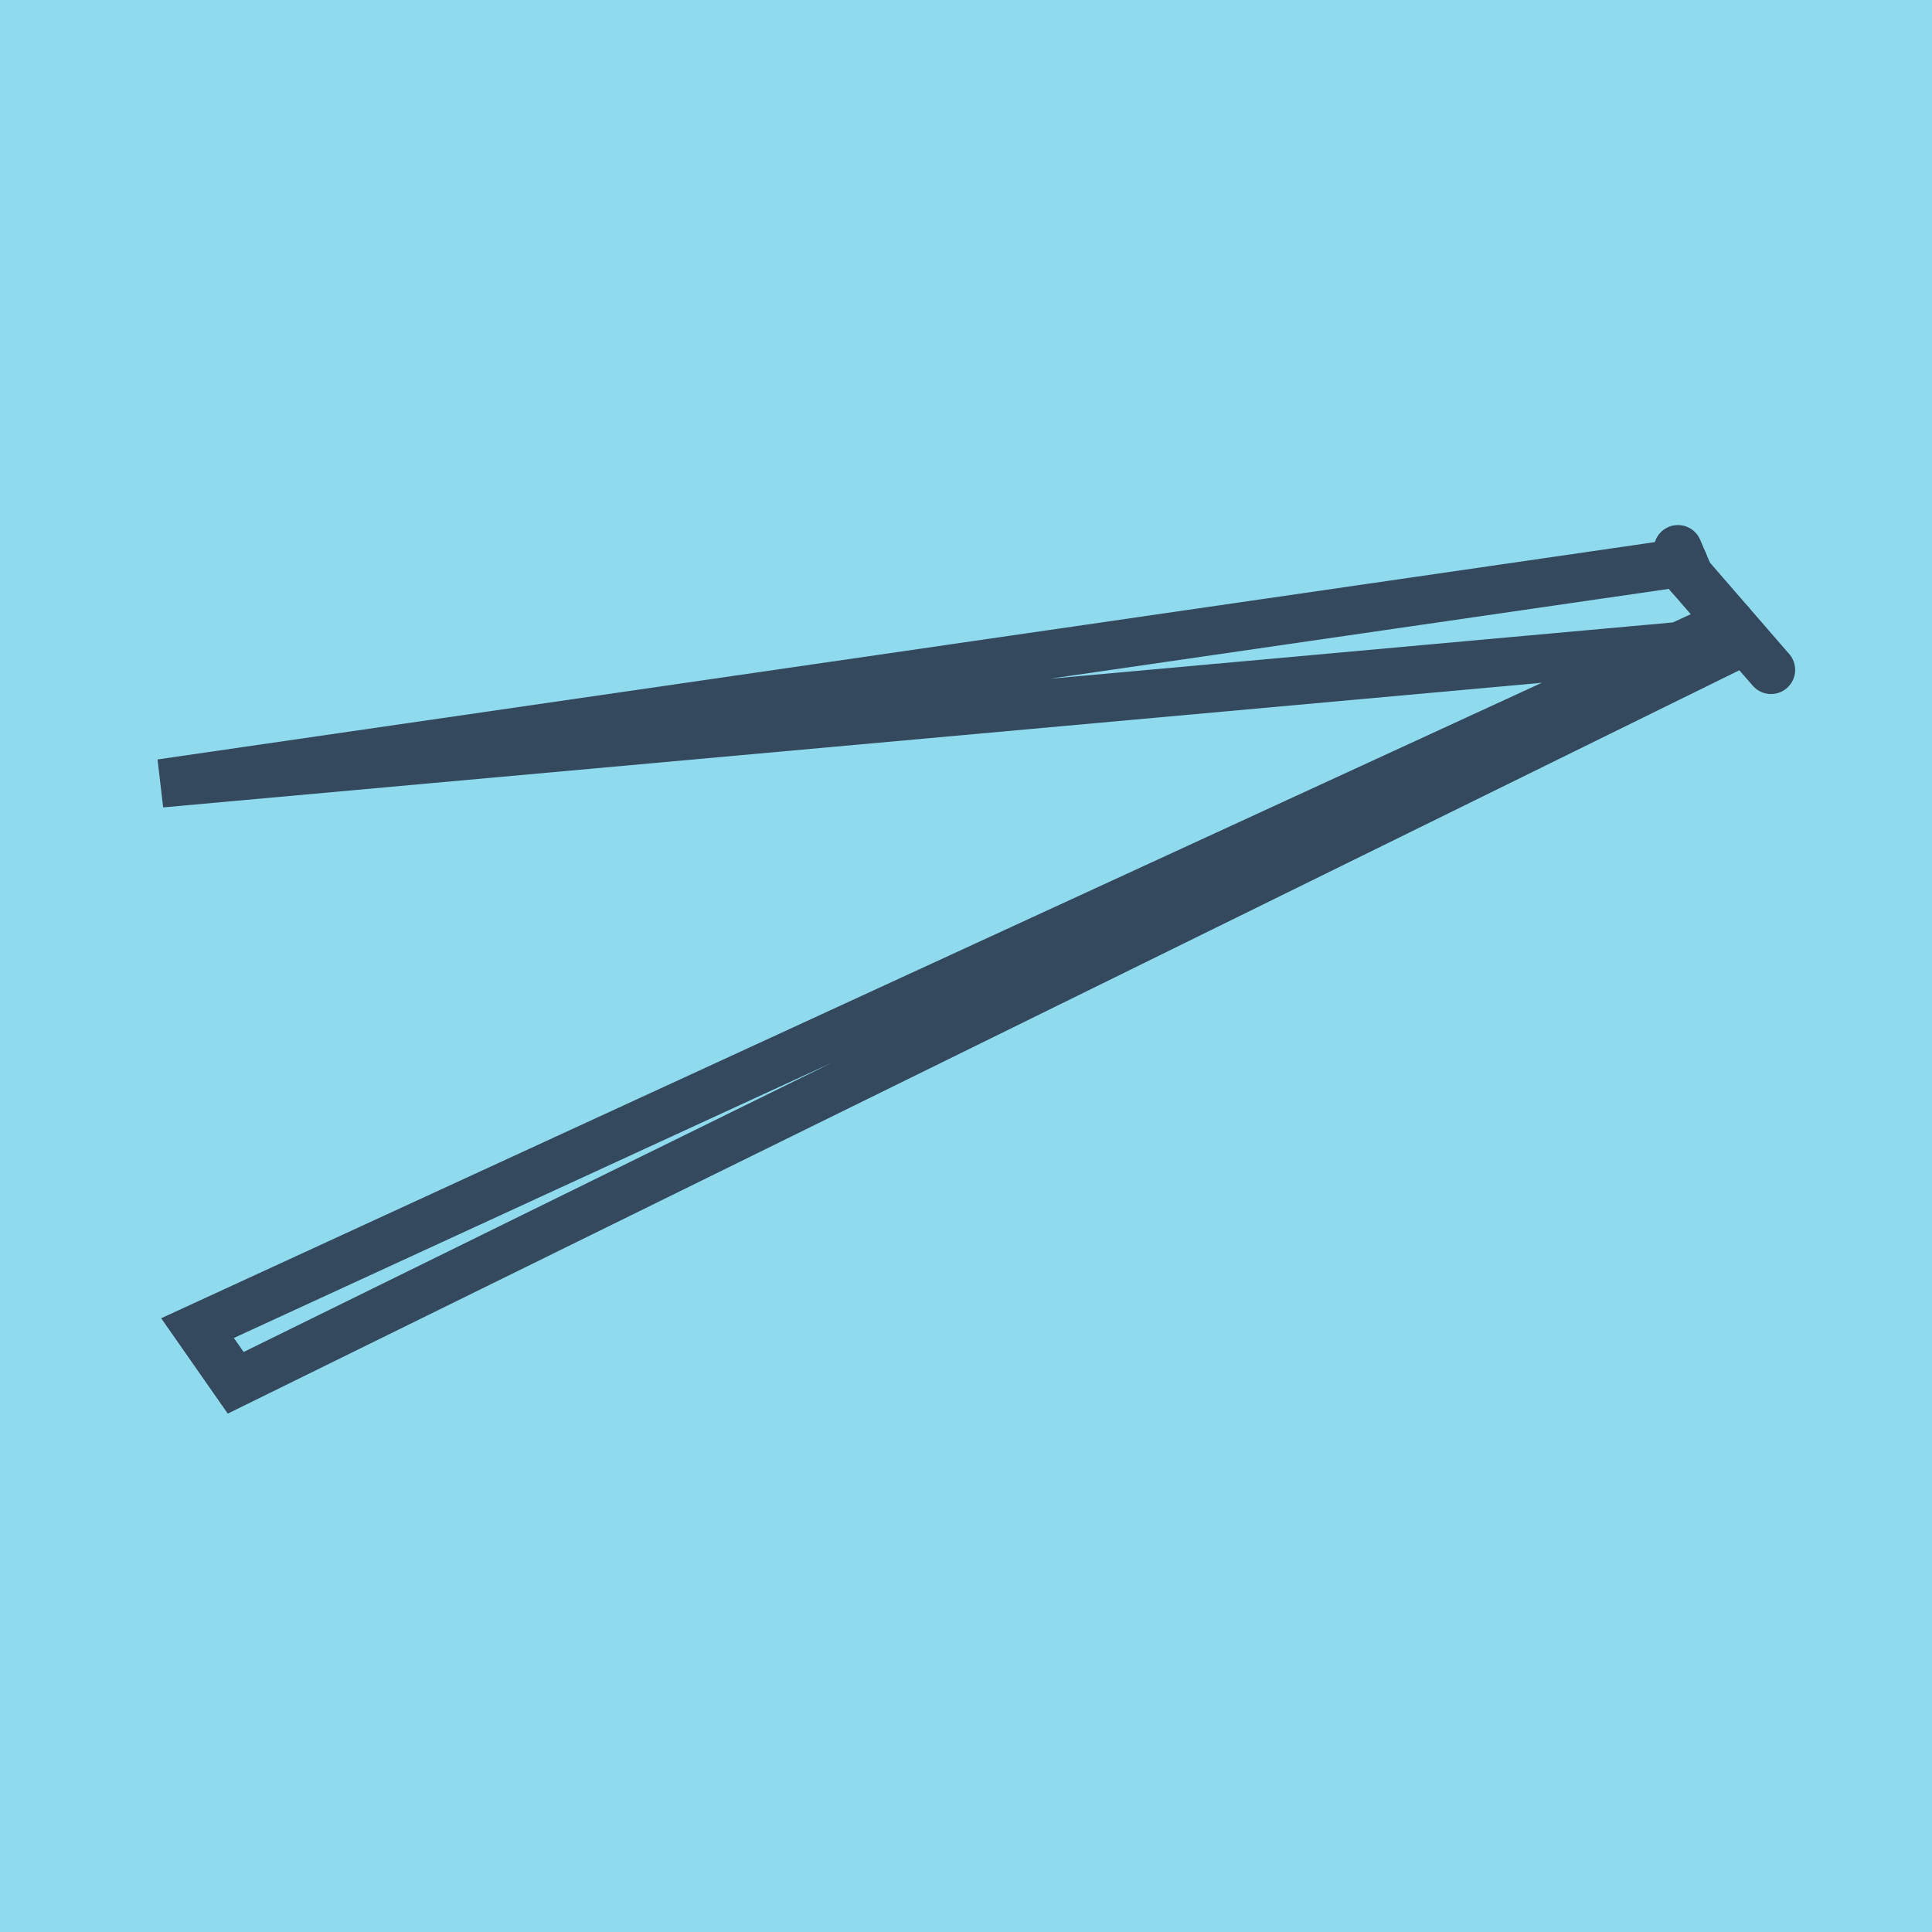 <?xml version="1.0" encoding="utf-8"?>
<!DOCTYPE svg PUBLIC "-//W3C//DTD SVG 1.1//EN" "http://www.w3.org/Graphics/SVG/1.1/DTD/svg11.dtd">
<svg xmlns="http://www.w3.org/2000/svg" xmlns:xlink="http://www.w3.org/1999/xlink" viewBox="-10 -10 120 120" preserveAspectRatio="xMidYMid meet">
	<path style="fill:#90daee" d="M-10-10h120v120H-10z"/>
			<polyline stroke-linecap="round" points="100,31.607 94.917,25.747 " style="fill:none;stroke:#34495e;stroke-width: 3px"/>
			<polyline stroke-linecap="round" points="94.917,25.747 94.22,24.112 " style="fill:none;stroke:#34495e;stroke-width: 3px"/>
			<polyline stroke-linecap="round" points="97.459,28.677 2.268,72.491 4.64,75.888 98.446,29.757 0,38.655 94.569,24.929 " style="fill:none;stroke:#34495e;stroke-width: 3px"/>
	</svg>

